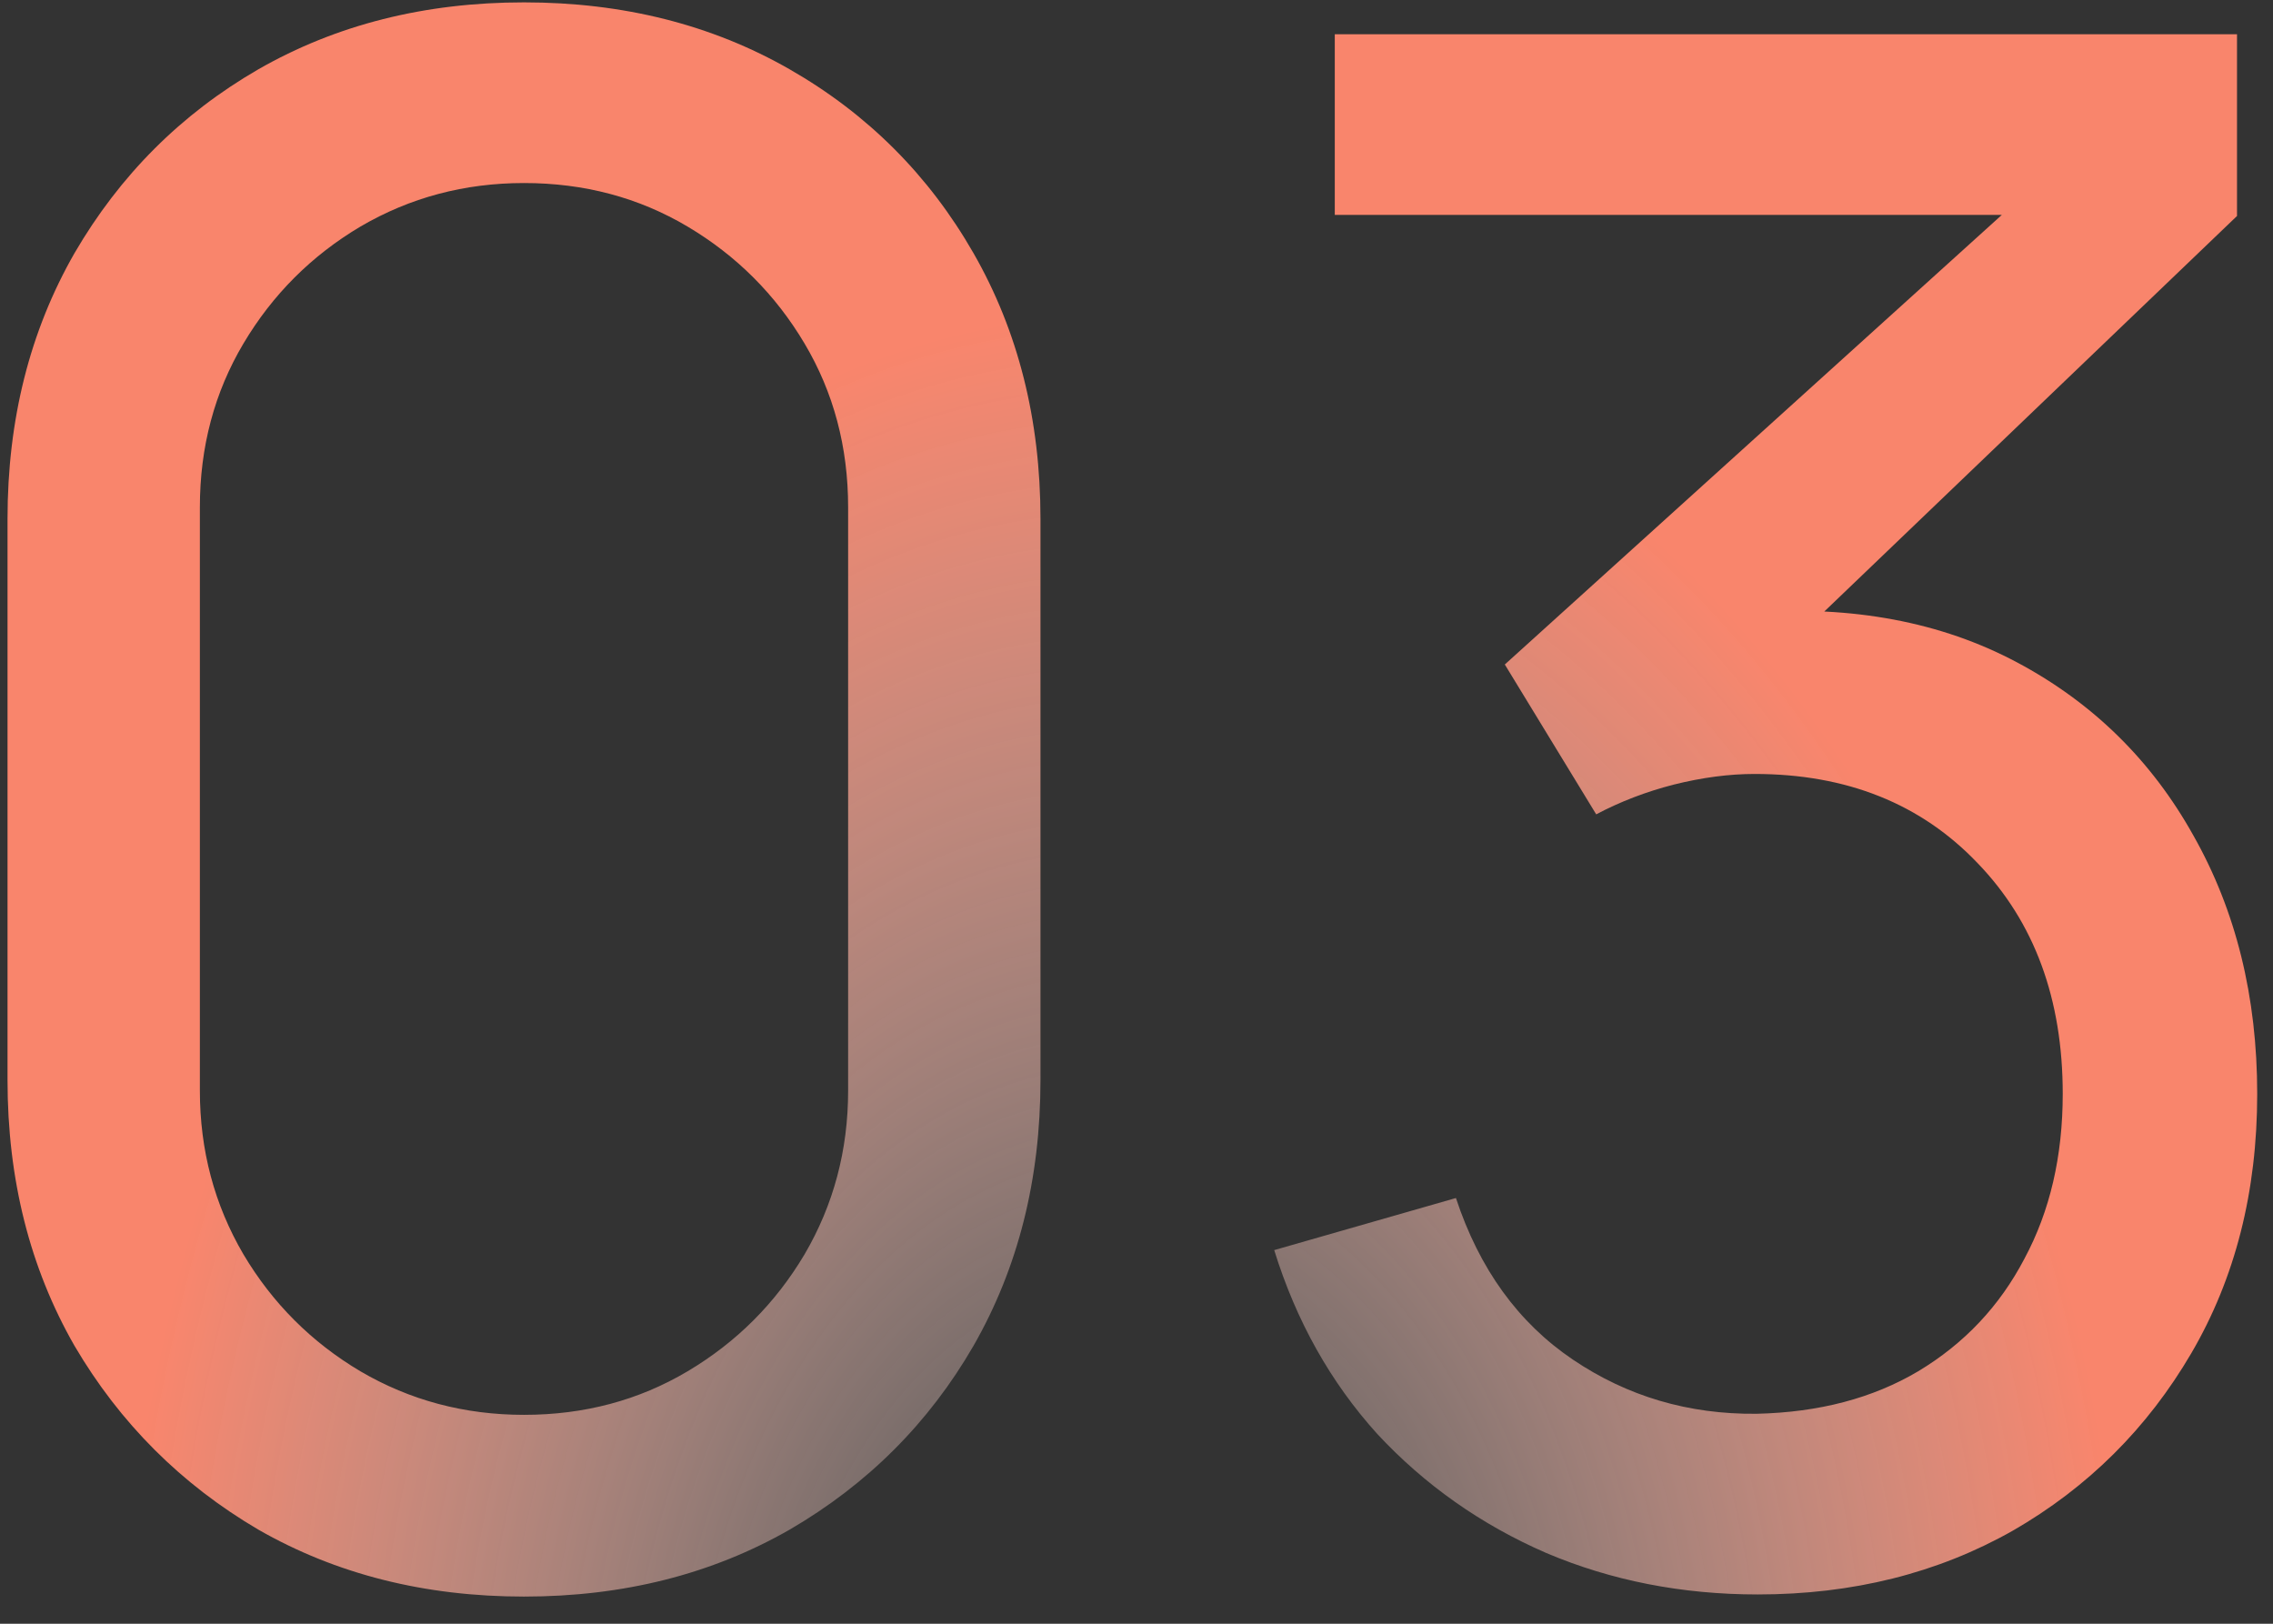 <?xml version="1.0" encoding="UTF-8"?> <svg xmlns="http://www.w3.org/2000/svg" width="77" height="55" viewBox="0 0 77 55" fill="none"><rect x="0" y="0" width="77" height="55" fill="#333333" stroke="none"/><path d="M17.751 54.08C14.391 54.08 11.391 53.324 8.751 51.812C6.135 50.276 4.059 48.2 2.523 45.584C1.011 42.944 0.255 39.944 0.255 36.584V17.576C0.255 14.216 1.011 11.216 2.523 8.576C4.059 5.936 6.135 3.86 8.751 2.348C11.391 0.836 14.391 0.08 17.751 0.08C21.111 0.08 24.111 0.836 26.751 2.348C29.391 3.86 31.467 5.936 32.979 8.576C34.491 11.216 35.247 14.216 35.247 17.576V36.584C35.247 39.944 34.491 42.944 32.979 45.584C31.467 48.2 29.391 50.276 26.751 51.812C24.111 53.324 21.111 54.08 17.751 54.08ZM17.751 47.924C19.791 47.924 21.639 47.432 23.295 46.448C24.951 45.464 26.271 44.144 27.255 42.488C28.239 40.808 28.731 38.96 28.731 36.944V17.18C28.731 15.14 28.239 13.292 27.255 11.636C26.271 9.98 24.951 8.66 23.295 7.676C21.639 6.692 19.791 6.2 17.751 6.2C15.735 6.2 13.887 6.692 12.207 7.676C10.551 8.66 9.231 9.98 8.247 11.636C7.263 13.292 6.771 15.14 6.771 17.18V36.944C6.771 38.96 7.263 40.808 8.247 42.488C9.231 44.144 10.551 45.464 12.207 46.448C13.887 47.432 15.735 47.924 17.751 47.924ZM59.545 54.008C56.977 54.008 54.589 53.54 52.381 52.604C50.173 51.644 48.265 50.3 46.657 48.572C45.073 46.82 43.909 44.744 43.165 42.344L49.321 40.58C50.113 42.98 51.433 44.804 53.281 46.052C55.129 47.3 57.205 47.912 59.509 47.888C61.621 47.84 63.445 47.36 64.981 46.448C66.541 45.512 67.741 44.24 68.581 42.632C69.445 41.024 69.877 39.164 69.877 37.052C69.877 33.836 68.917 31.232 66.997 29.24C65.077 27.224 62.557 26.216 59.437 26.216C58.573 26.216 57.661 26.336 56.701 26.576C55.765 26.816 54.889 27.152 54.073 27.584L50.977 22.508L70.201 5.12L71.029 7.28H45.217V1.16H75.781V7.316L59.401 23.012L59.329 20.744C62.761 20.504 65.761 21.068 68.329 22.436C70.897 23.804 72.889 25.76 74.305 28.304C75.745 30.848 76.465 33.764 76.465 37.052C76.465 40.364 75.721 43.292 74.233 45.836C72.745 48.38 70.729 50.384 68.185 51.848C65.641 53.288 62.761 54.008 59.545 54.008Z" fill="url(#paint0_radial_146_8)"></path><defs><radialGradient id="paint0_radial_146_8" cx="0" cy="0" r="1" gradientUnits="userSpaceOnUse" gradientTransform="translate(38 61) scale(34.4 50.4)"><stop stop-color="white" stop-opacity="0.05"></stop><stop offset="1" stop-color="#F9856C"></stop></radialGradient></defs></svg> 